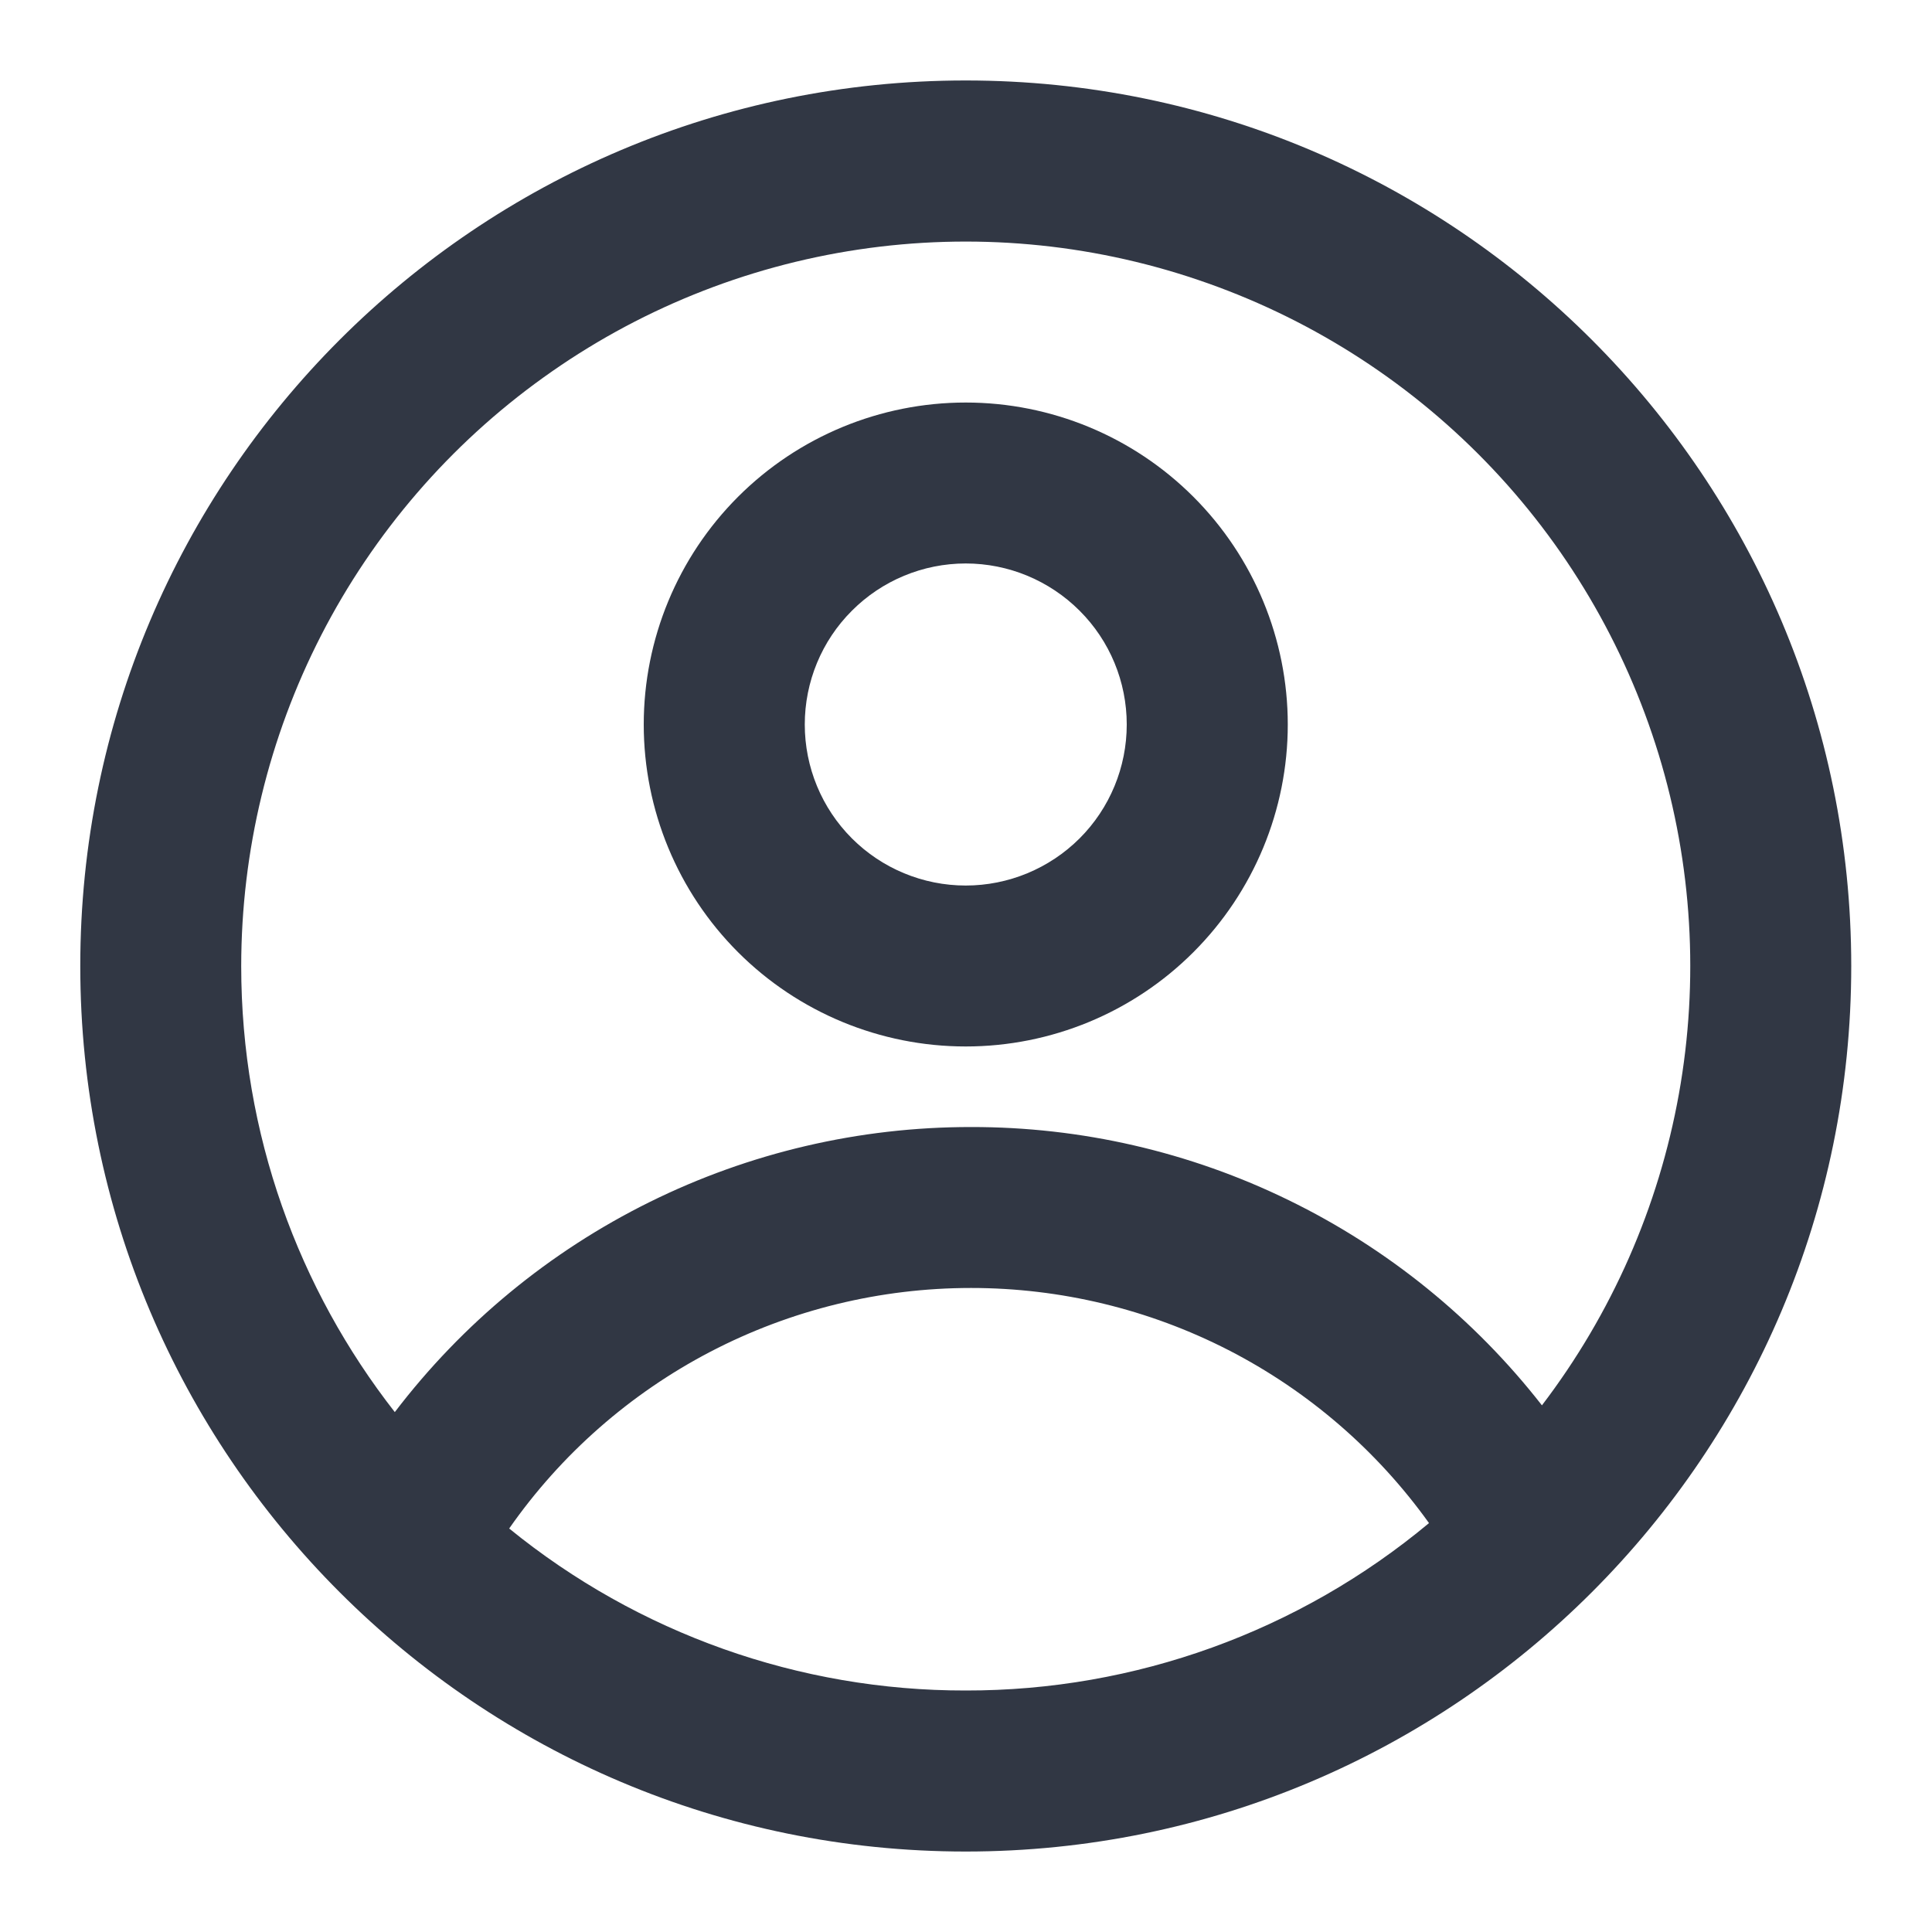<svg width="20" height="20" viewBox="0 0 20 20" fill="none" xmlns="http://www.w3.org/2000/svg">
<g clip-path="url(#clip0_1_388)">
<path fill-rule="evenodd" clip-rule="evenodd" d="M13.331 7.5C13.331 8.384 12.979 9.232 12.354 9.857C11.729 10.482 10.882 10.833 9.997 10.833C9.113 10.833 8.265 10.482 7.64 9.857C7.015 9.232 6.664 8.384 6.664 7.5C6.664 6.616 7.015 5.768 7.64 5.143C8.265 4.518 9.113 4.167 9.997 4.167C10.882 4.167 11.729 4.518 12.354 5.143C12.979 5.768 13.331 6.616 13.331 7.5ZM11.664 7.5C11.664 7.942 11.489 8.366 11.176 8.679C10.863 8.991 10.439 9.167 9.997 9.167C9.555 9.167 9.131 8.991 8.819 8.679C8.506 8.366 8.331 7.942 8.331 7.5C8.331 7.058 8.506 6.634 8.819 6.322C9.131 6.009 9.555 5.833 9.997 5.833C10.439 5.833 10.863 6.009 11.176 6.322C11.489 6.634 11.664 7.058 11.664 7.5Z" fill="#111827" fill-opacity="0.86"/>
<path fill-rule="evenodd" clip-rule="evenodd" d="M9.997 0.833C4.935 0.833 0.831 4.938 0.831 10C0.831 15.063 4.935 19.167 9.997 19.167C15.06 19.167 19.164 15.063 19.164 10C19.164 4.938 15.06 0.833 9.997 0.833ZM2.497 10C2.497 11.742 3.092 13.345 4.087 14.618C4.787 13.7 5.689 12.956 6.724 12.444C7.758 11.932 8.897 11.666 10.052 11.667C11.191 11.665 12.316 11.924 13.34 12.424C14.364 12.923 15.261 13.65 15.962 14.548C16.684 13.601 17.17 12.496 17.38 11.324C17.59 10.152 17.518 8.946 17.17 7.808C16.821 6.669 16.207 5.629 15.377 4.775C14.547 3.921 13.526 3.277 12.398 2.896C11.27 2.514 10.067 2.407 8.889 2.583C7.711 2.759 6.592 3.213 5.625 3.908C4.657 4.602 3.869 5.517 3.325 6.576C2.781 7.636 2.498 8.809 2.497 10ZM9.997 17.5C8.276 17.503 6.606 16.91 5.271 15.823C5.808 15.054 6.523 14.426 7.356 13.992C8.188 13.559 9.113 13.333 10.052 13.333C10.979 13.333 11.892 13.553 12.717 13.976C13.541 14.399 14.253 15.013 14.793 15.767C13.447 16.889 11.75 17.503 9.997 17.5Z" fill="#111827" fill-opacity="0.86"/>
</g>
<defs>
<clipPath id="clip0_1_388">
<rect width="20" height="20" fill="white"/>
</clipPath>
</defs>
</svg>
